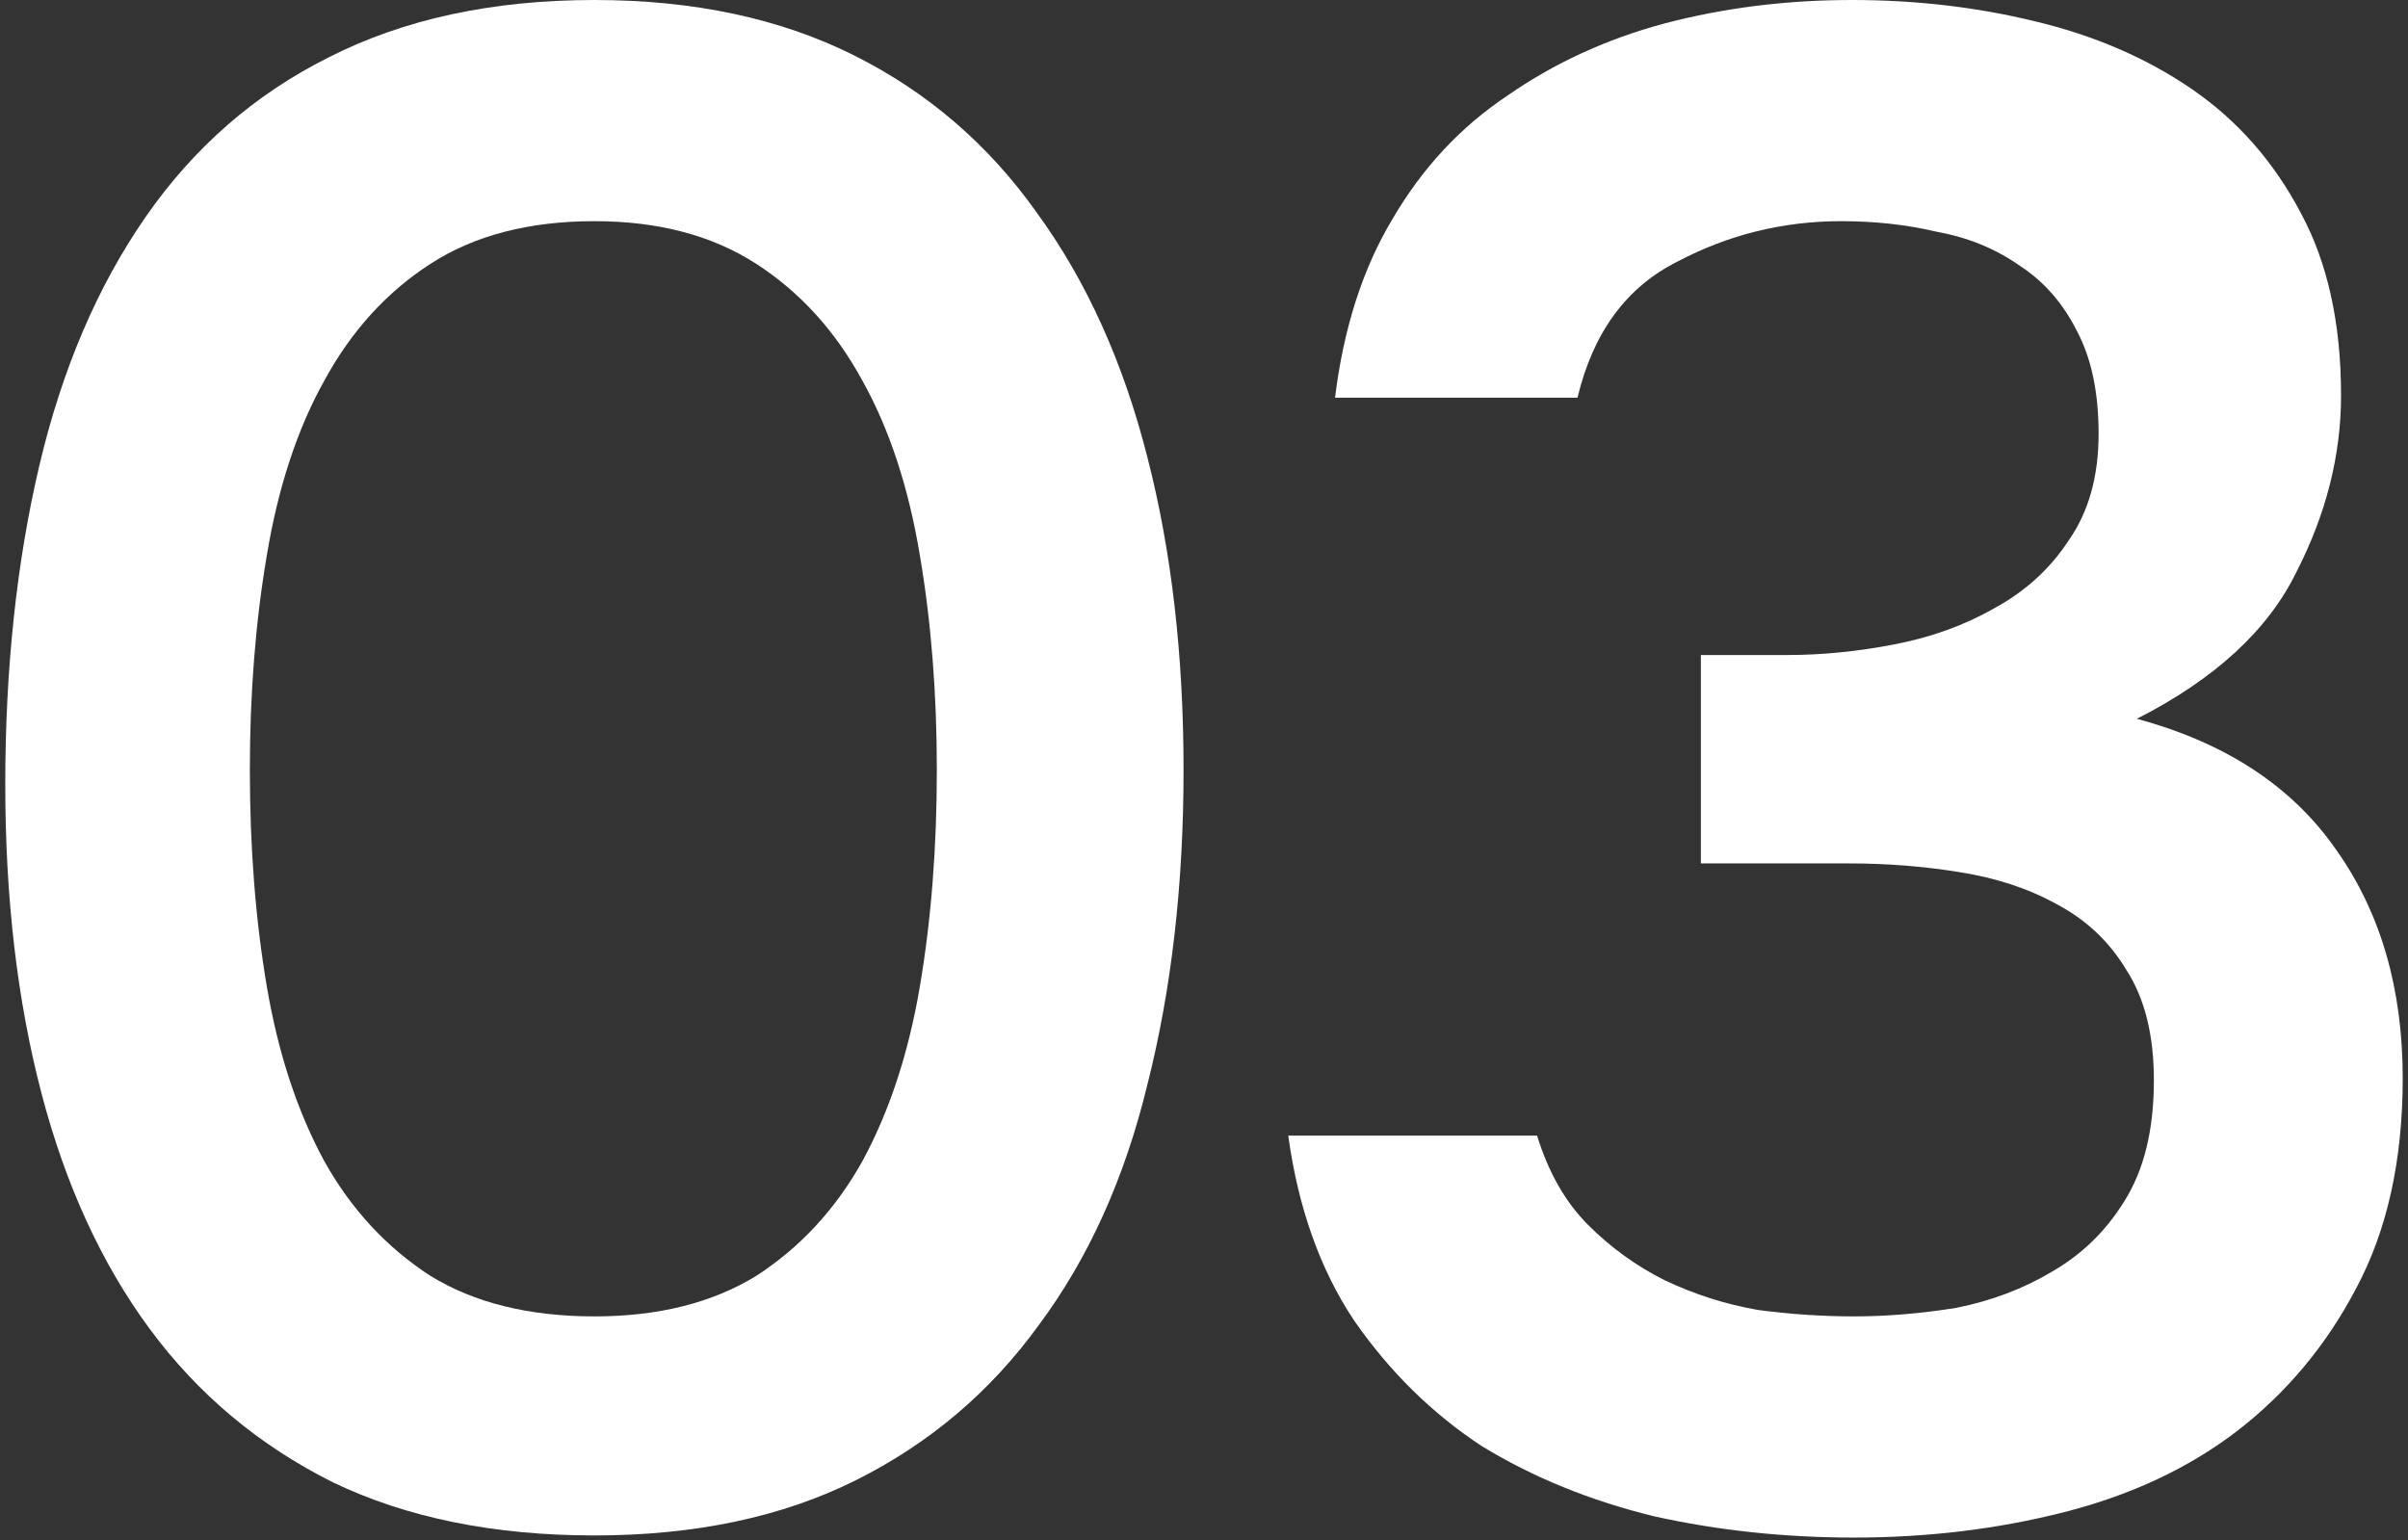 <?xml version="1.0" encoding="UTF-8"?> <svg xmlns="http://www.w3.org/2000/svg" width="197" height="126" viewBox="0 0 197 126" fill="none"><rect x="0" y="0" width="197" height="126" fill="#333333" stroke="none"/><path d="M96.827 62.988C96.827 72.384 95.841 80.968 93.869 88.74C92.013 96.396 89.055 102.95 84.995 108.402C81.051 113.854 76.063 118.088 70.031 121.104C63.999 124.12 56.865 125.628 48.629 125.628C40.393 125.628 33.259 124.178 27.227 121.278C21.195 118.262 16.207 114.086 12.263 108.75C8.319 103.414 5.361 96.976 3.389 89.436C1.417 81.896 0.431 73.486 0.431 64.206C0.431 54.694 1.359 45.994 3.215 38.106C5.071 30.218 7.971 23.432 11.915 17.748C15.859 12.064 20.847 7.714 26.879 4.698C33.027 1.566 40.277 0 48.629 0C56.749 0 63.825 1.508 69.857 4.524C75.889 7.54 80.877 11.832 84.821 17.4C88.881 22.968 91.897 29.638 93.869 37.41C95.841 45.066 96.827 53.592 96.827 62.988ZM20.441 62.988C20.441 69.368 20.905 75.284 21.833 80.736C22.761 86.188 24.327 90.944 26.531 95.004C28.735 98.948 31.635 102.08 35.231 104.4C38.827 106.604 43.293 107.706 48.629 107.706C53.849 107.706 58.257 106.604 61.853 104.4C65.449 102.08 68.349 98.948 70.553 95.004C72.757 90.944 74.323 86.188 75.251 80.736C76.179 75.284 76.643 69.368 76.643 62.988C76.643 56.724 76.179 50.866 75.251 45.414C74.323 39.846 72.757 35.09 70.553 31.146C68.349 27.086 65.449 23.896 61.853 21.576C58.257 19.256 53.849 18.096 48.629 18.096C43.293 18.096 38.827 19.256 35.231 21.576C31.635 23.896 28.735 27.086 26.531 31.146C24.327 35.09 22.761 39.846 21.833 45.414C20.905 50.866 20.441 56.724 20.441 62.988Z" fill="white"></path><path d="M151.677 125.802C145.993 125.802 140.541 125.222 135.321 124.062C130.101 122.786 125.403 120.872 121.227 118.32C117.167 115.652 113.687 112.23 110.787 108.054C108.003 103.878 106.205 98.832 105.393 92.916H125.751C126.679 95.932 128.071 98.368 129.927 100.224C131.783 102.08 133.871 103.588 136.191 104.748C138.627 105.908 141.179 106.72 143.847 107.184C146.515 107.532 149.125 107.706 151.677 107.706C154.345 107.706 157.129 107.474 160.029 107.01C162.929 106.43 165.539 105.444 167.859 104.052C170.295 102.66 172.267 100.746 173.775 98.31C175.399 95.758 176.211 92.452 176.211 88.392C176.211 84.68 175.457 81.664 173.949 79.344C172.557 77.024 170.643 75.226 168.207 73.95C165.887 72.674 163.219 71.804 160.203 71.34C157.303 70.876 154.345 70.644 151.329 70.644H139.149V53.592H146.283C149.067 53.592 151.967 53.302 154.983 52.722C157.999 52.142 160.725 51.156 163.161 49.764C165.713 48.372 167.743 46.516 169.251 44.196C170.875 41.876 171.687 38.976 171.687 35.496C171.687 32.132 171.107 29.348 169.947 27.144C168.787 24.824 167.221 23.026 165.249 21.75C163.277 20.358 161.015 19.43 158.463 18.966C156.027 18.386 153.417 18.096 150.633 18.096C145.877 18.096 141.411 19.198 137.235 21.402C133.059 23.49 130.333 27.202 129.057 32.538H109.221C109.917 26.854 111.483 21.982 113.919 17.922C116.355 13.746 119.487 10.382 123.315 7.83C127.143 5.162 131.435 3.19 136.191 1.914C141.063 0.638 146.167 0 151.503 0C156.723 0 161.711 0.58 166.467 1.74C171.339 2.9 175.631 4.756 179.343 7.308C183.055 9.86 186.013 13.224 188.217 17.4C190.421 21.46 191.523 26.448 191.523 32.364C191.523 37.236 190.305 42.05 187.869 46.806C185.549 51.562 181.199 55.564 174.819 58.812C182.127 60.784 187.579 64.38 191.175 69.6C194.771 74.704 196.569 80.91 196.569 88.218C196.569 94.946 195.293 100.688 192.741 105.444C190.305 110.084 187.057 113.97 182.997 117.102C179.053 120.118 174.355 122.322 168.903 123.714C163.451 125.106 157.709 125.802 151.677 125.802Z" fill="white"></path></svg> 